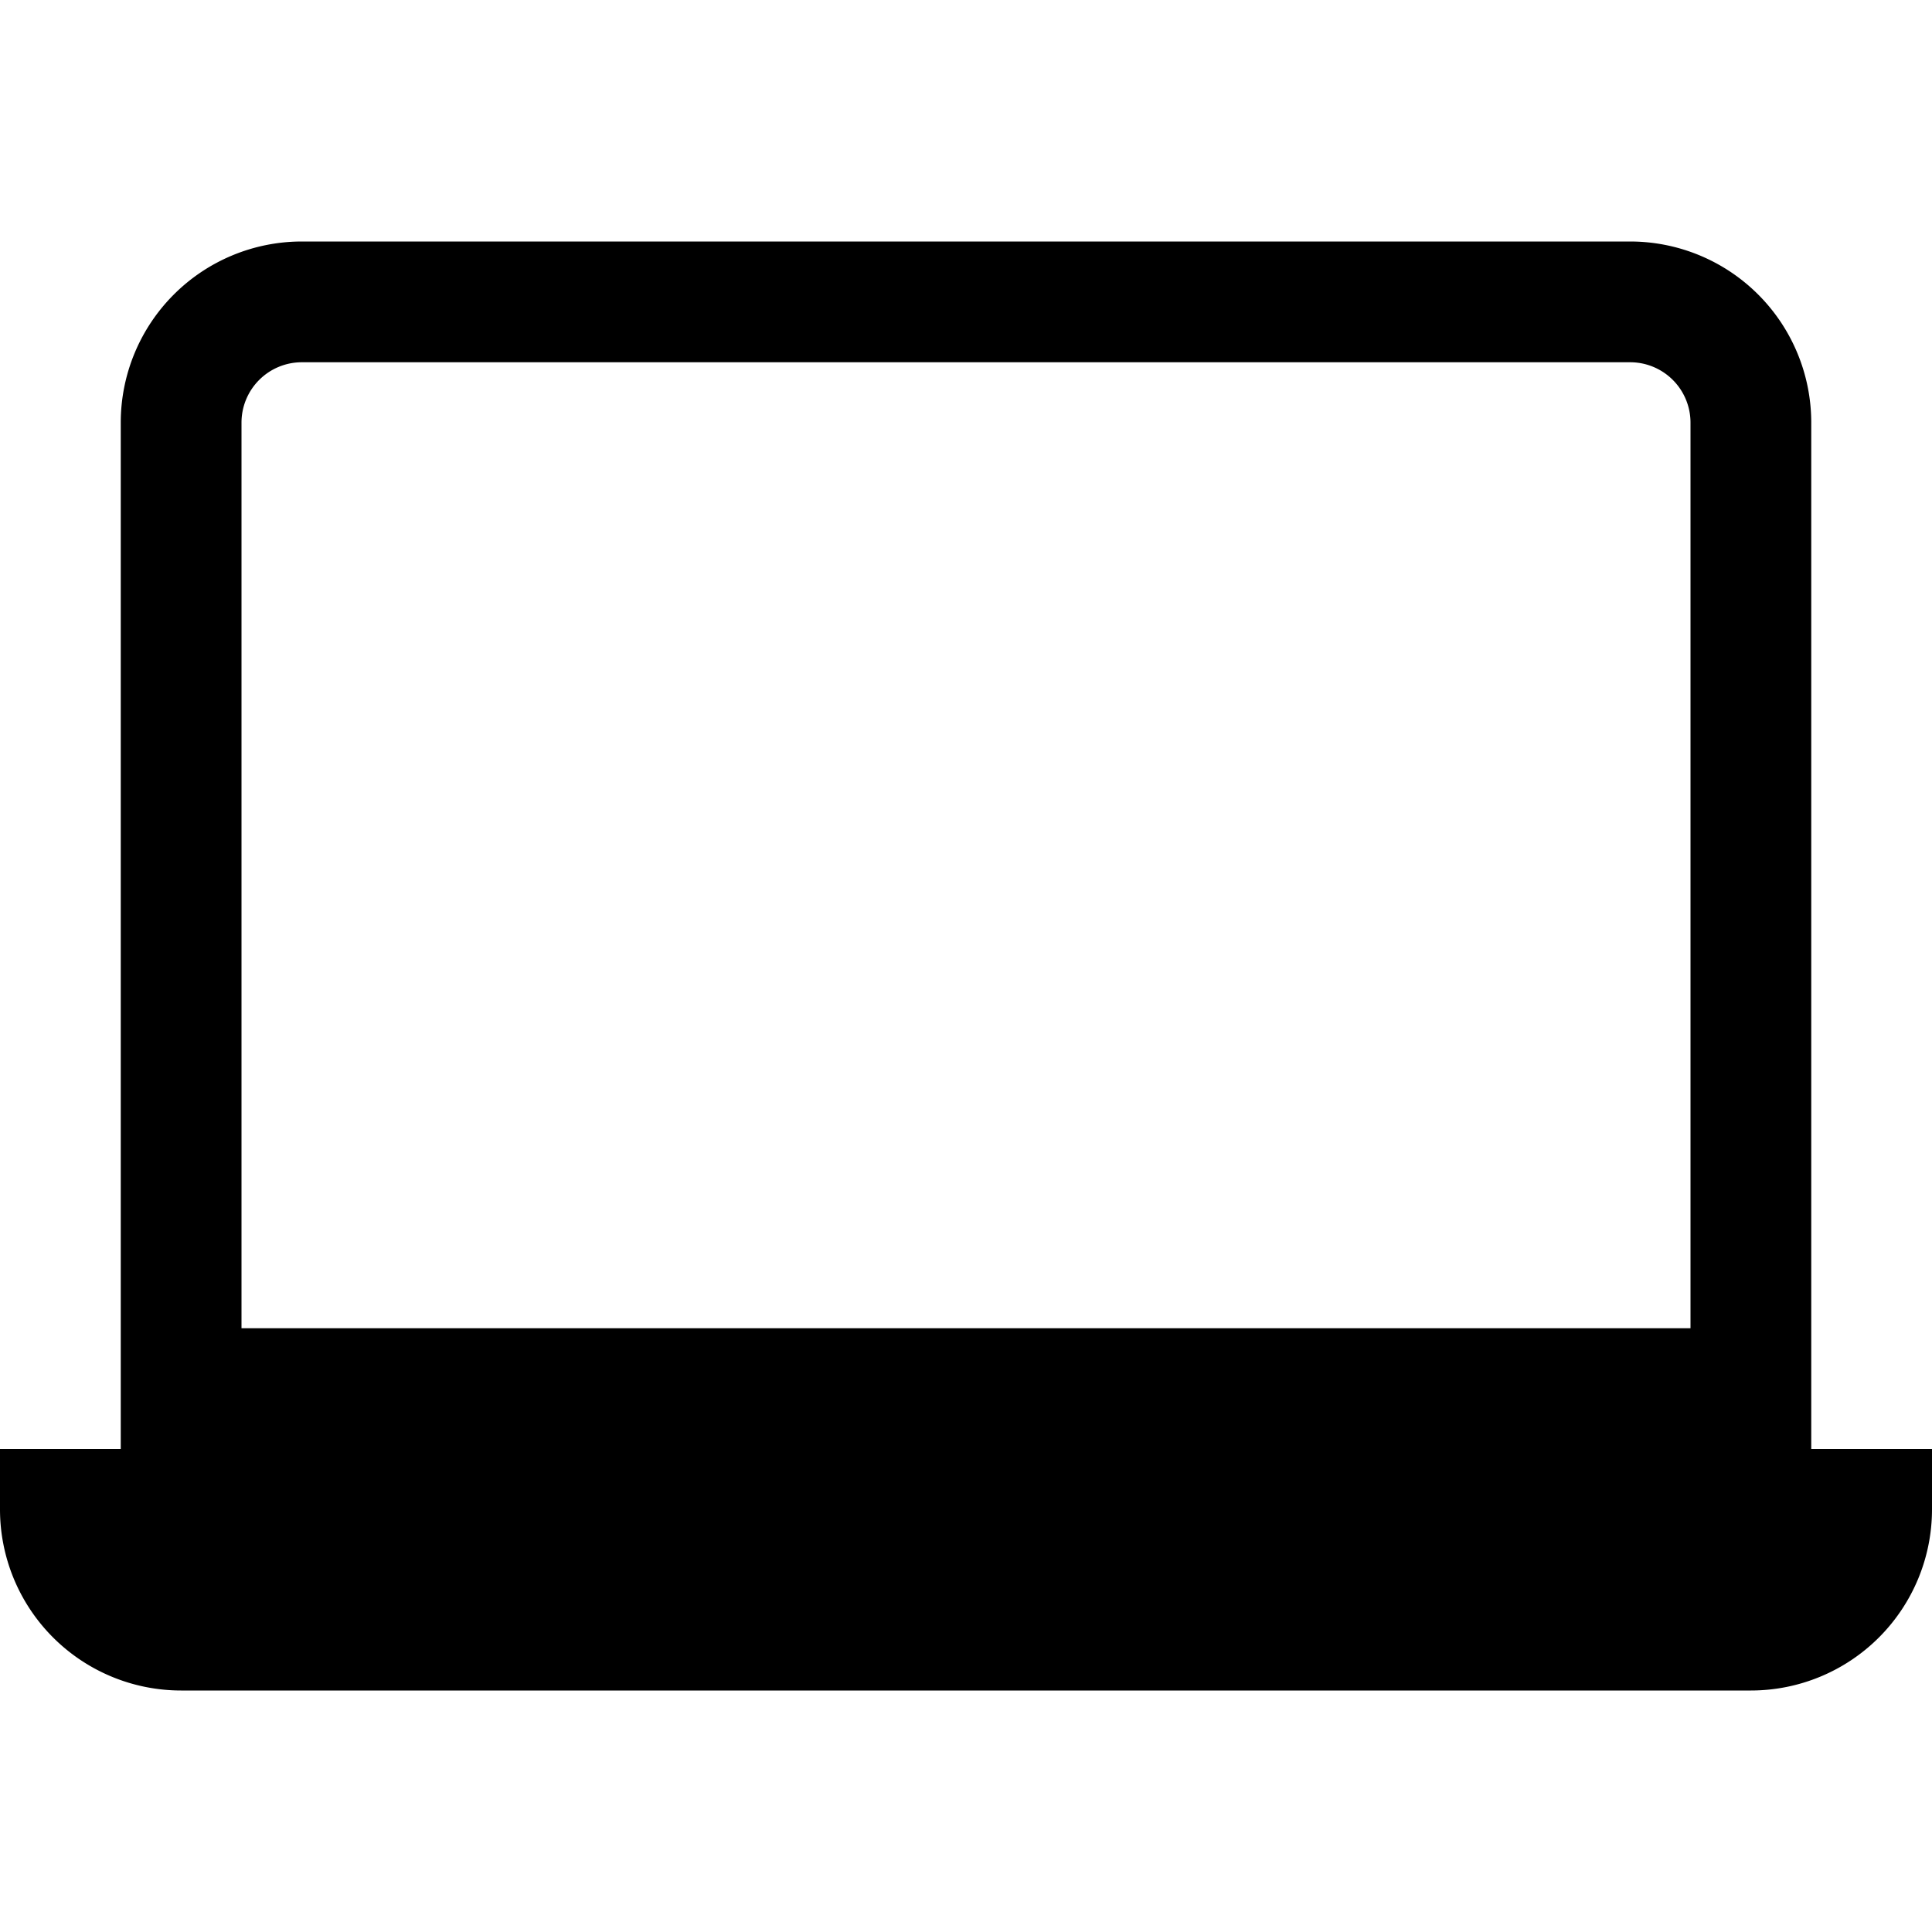 <svg class="bi bi-laptop" width="1em" height="1em" viewBox="0 0 16 16" fill="currentColor" xmlns="http://www.w3.org/2000/svg">
  <path fill-rule="evenodd" d="M13.5 3h-11a.5.5 0 00-.5.5V11h12V3.5a.5.5 0 00-.5-.5zm-11-1A1.5 1.5 0 001 3.5V12h14V3.5A1.5 1.5 0 0013.5 2h-11z" clip-rule="evenodd"/>
  <path d="M0 12h16v.5a1.5 1.5 0 01-1.5 1.5h-13A1.5 1.5 0 010 12.5V12z"/>
</svg>